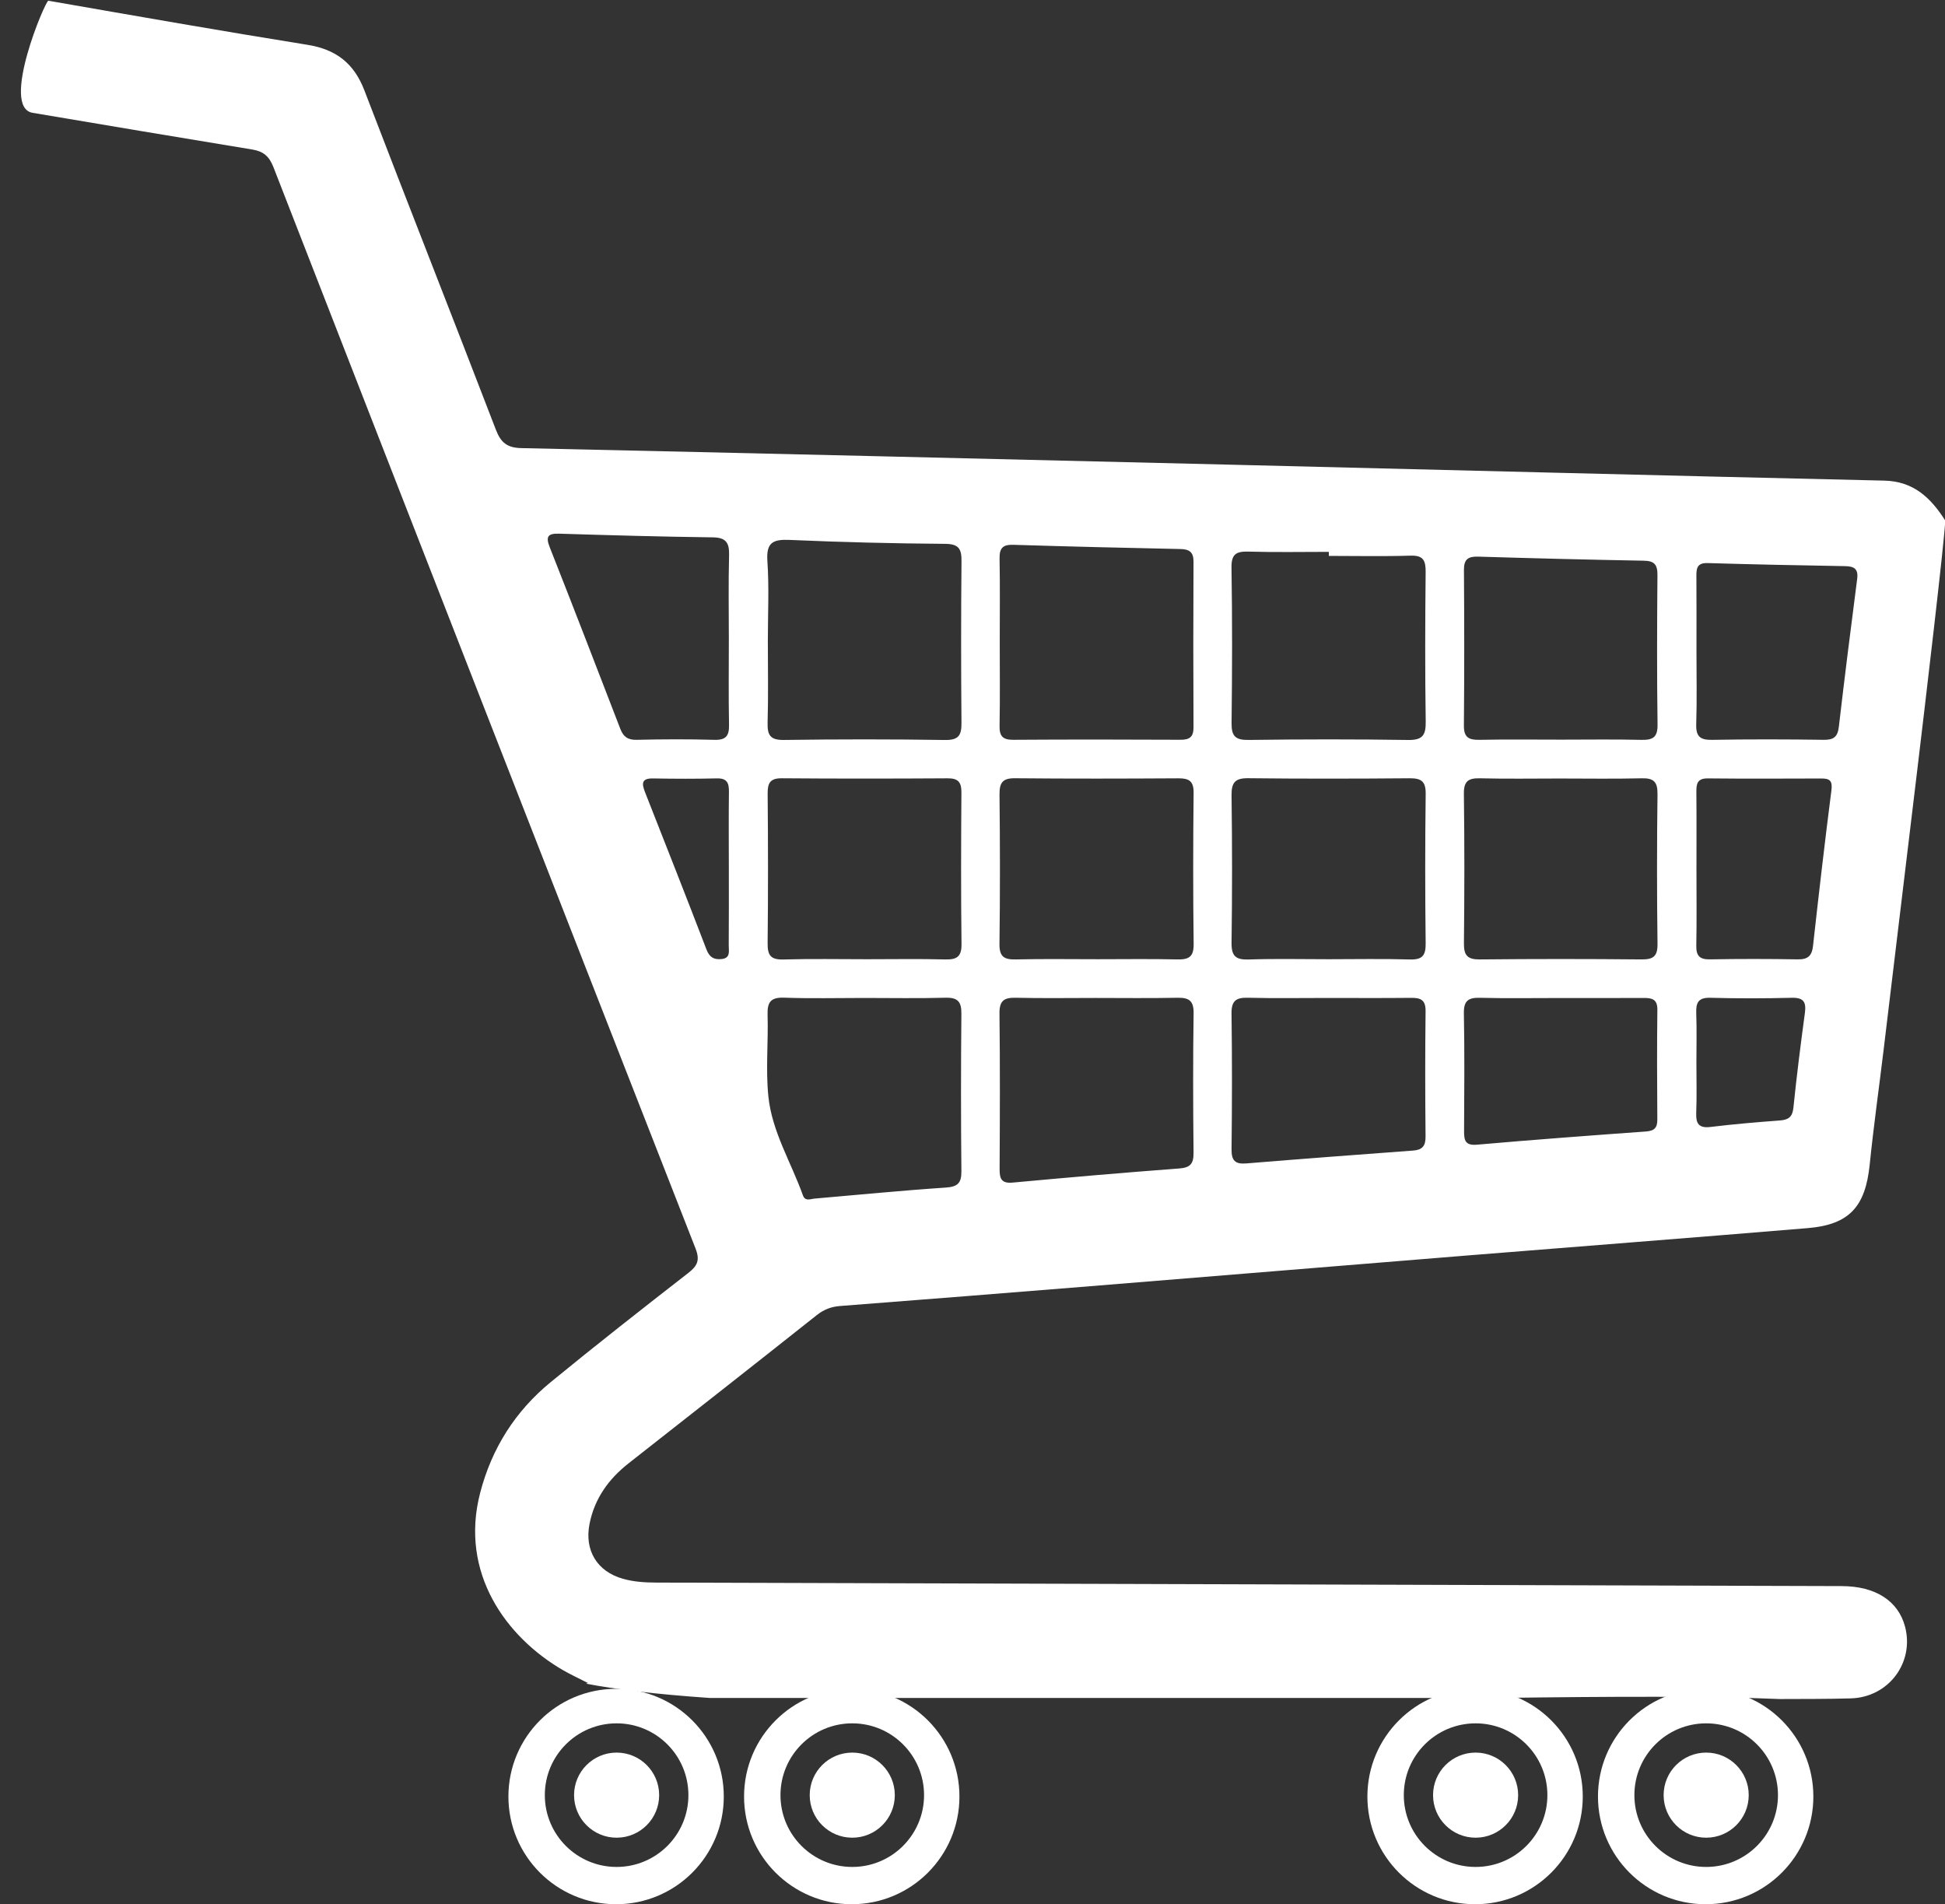 <?xml version="1.0" encoding="UTF-8" standalone="no"?><svg xmlns="http://www.w3.org/2000/svg" xmlns:xlink="http://www.w3.org/1999/xlink" fill="#000000" height="375.7" preserveAspectRatio="xMidYMid meet" version="1" viewBox="34.8 55.7 383.8 375.7" width="383.8" zoomAndPan="magnify"><rect x="34.8" y="55.7" width="383.8" height="375.7" fill="#333333" stroke="none"/><g><g fill="#ffffff"><g id="change1_1"><circle cx="156.474" cy="409.886" r="8.396"/><path d="M156.373,388.909c-11.736,0-21.25,9.515-21.25,21.25s9.514,21.25,21.25,21.25s21.25-9.515,21.25-21.25 S168.109,388.909,156.373,388.909z M156.474,424.052c-7.824,0-14.167-6.343-14.167-14.166s6.343-14.167,14.167-14.167 s14.167,6.344,14.167,14.167S164.298,424.052,156.474,424.052z"/></g><g id="change1_5"><circle cx="371.474" cy="409.886" r="8.396"/><path d="M371.373,388.909c-11.736,0-21.25,9.515-21.25,21.25s9.514,21.25,21.25,21.25s21.25-9.515,21.25-21.25 S383.109,388.909,371.373,388.909z M371.474,424.052c-7.824,0-14.167-6.343-14.167-14.166s6.343-14.167,14.167-14.167 s14.167,6.344,14.167,14.167S379.298,424.052,371.474,424.052z"/></g><g id="change1_3"><circle cx="202.974" cy="409.886" r="8.396"/><path d="M202.873,388.909c-11.736,0-21.25,9.515-21.25,21.25s9.514,21.25,21.25,21.25s21.25-9.515,21.25-21.25 S214.609,388.909,202.873,388.909z M202.974,424.052c-7.824,0-14.167-6.343-14.167-14.166s6.343-14.167,14.167-14.167 s14.167,6.344,14.167,14.167S210.798,424.052,202.974,424.052z"/></g><g id="change1_2"><circle cx="325.974" cy="409.886" r="8.396"/><path d="M325.873,388.909c-11.736,0-21.25,9.515-21.25,21.25s9.514,21.25,21.25,21.25s21.25-9.515,21.25-21.25 S337.609,388.909,325.873,388.909z M325.974,424.052c-7.824,0-14.167-6.343-14.167-14.166s6.343-14.167,14.167-14.167 s14.167,6.344,14.167,14.167S333.798,424.052,325.974,424.052z"/></g><g id="change1_4"><path clip-rule="evenodd" d="M170.592,306.877c-9.11,7.085-18.196,14.206-27.122,21.519 c-6.979,5.719-11.634,13.048-13.92,21.838c-4.121,15.849,5.157,28.514,16.36,35.003c1.41,0.816,2.898,1.498,4.903,2.525 c-0.125,0.042-0.243,0.09-0.367,0.133c5.635,1.071,13.476,2.067,24.372,2.813c51.811,0,103.557,0,155.658,0 c23.126-0.304,41.678-0.379,55.489,0.215c4.691-0.024,9.383,0.007,14.07-0.131c7.446-0.22,12.551-7.068,10.68-14.156 c-1.343-5.084-5.826-7.976-12.485-7.997c-77.965-0.239-155.931-0.475-233.896-0.694c-2.244-0.006-4.445-0.139-6.617-0.751 c-5.093-1.435-7.629-5.604-6.582-10.854c0.999-5.006,3.773-8.843,7.723-11.943c12.381-9.721,24.771-19.432,37.102-29.215 c1.418-1.125,2.844-1.669,4.612-1.806c16.475-1.271,32.945-2.579,49.415-3.911c24.704-1.999,49.404-4.042,74.108-6.038 c22.481-1.816,44.971-3.543,67.447-5.421c8.185-0.684,11.353-4.238,12.198-12.518c0.772-7.559,1.834-15.087,2.745-22.632 c2.229-18.474,4.449-36.948,6.665-55.422c1.337-11.148,5.491-46.157,5.491-49.046c-2.826-4.426-6.198-7.729-12.026-7.862 c-43.046-0.979-86.089-2.104-129.134-3.148c-46.588-1.13-93.177-2.247-139.767-3.265c-2.832-0.062-4.074-1.054-5.066-3.638 c-8.583-22.342-17.38-44.602-25.948-66.949c-2.058-5.364-5.6-8.083-11.232-8.987c-16.941-2.718-33.842-5.691-50.747-8.632 c-0.125-0.021-0.25-0.043-0.375-0.064c-0.58-0.101-9.521,21.029-3.118,22.113c14.455,2.447,28.915,4.868,43.382,7.247 c2.145,0.353,3.31,1.329,4.14,3.46c27.698,71.15,55.461,142.276,83.3,213.371C172.962,304.374,172.408,305.465,170.592,306.877z M316.099,279.968c0.018,1.841-0.654,2.608-2.436,2.74c-10.975,0.814-21.949,1.634-32.917,2.537 c-2.24,0.185-2.955-0.562-2.929-2.811c0.104-8.915,0.117-17.833-0.005-26.748c-0.033-2.445,0.813-3.188,3.177-3.129 c5.241,0.134,10.488,0.042,15.733,0.043c5.507,0,11.015,0.04,16.521-0.022c1.88-0.021,2.888,0.396,2.861,2.608 C316.004,263.446,316.02,271.708,316.099,279.968z M316.12,241.825c0.027,2.36-0.619,3.251-3.083,3.18 c-5.366-0.157-10.74-0.049-16.11-0.048c-5.24,0-10.484-0.125-15.717,0.053c-2.553,0.087-3.428-0.664-3.392-3.291 c0.133-9.691,0.13-19.387,0.001-29.078c-0.034-2.54,0.685-3.429,3.302-3.398c10.609,0.122,21.221,0.101,31.83,0.012 c2.323-0.02,3.205,0.626,3.173,3.1C315.999,222.176,316.009,232.002,316.12,241.825z M361.834,276.555 c0.013,1.66-0.577,2.271-2.258,2.393c-11.11,0.798-22.219,1.631-33.315,2.601c-2.358,0.207-2.571-0.876-2.561-2.698 c0.042-7.737,0.109-15.478-0.038-23.214c-0.048-2.507,0.884-3.126,3.2-3.068c5.243,0.132,10.492,0.042,15.738,0.044 c5.509,0,11.018,0.019,16.526-0.012c1.626-0.01,2.74,0.222,2.715,2.314C361.756,262.126,361.778,269.341,361.834,276.555z M390.95,255.584c-0.841,6.207-1.626,12.424-2.261,18.655c-0.189,1.855-0.982,2.406-2.689,2.533 c-4.558,0.34-9.116,0.726-13.652,1.277c-2.382,0.29-2.919-0.693-2.837-2.825c0.126-3.263,0.033-6.535,0.035-9.804 c0-3.268,0.085-6.539-0.031-9.803c-0.074-2.056,0.379-3.116,2.765-3.052c5.356,0.145,10.721,0.137,16.078,0.001 C390.727,252.507,391.243,253.426,390.95,255.584z M396.192,211.592c-1.315,10.244-2.496,20.507-3.64,30.772 c-0.22,1.968-1.053,2.653-3.021,2.62c-5.761-0.099-11.526-0.104-17.286,0.001c-2.057,0.038-2.761-0.688-2.721-2.716 c0.098-4.976,0.032-9.953,0.033-14.93c0-5.108,0.031-10.217-0.018-15.323c-0.017-1.629,0.147-2.758,2.254-2.736 c7.464,0.077,14.93,0.041,22.395,0.019C395.812,209.293,396.434,209.707,396.192,211.592z M369.558,184.044 c0-4.846,0.024-9.693-0.014-14.539c-0.012-1.587,0.058-2.776,2.229-2.711c9.033,0.275,18.07,0.45,27.105,0.606 c1.763,0.031,2.649,0.517,2.392,2.506c-1.259,9.726-2.487,19.456-3.619,29.197c-0.23,1.981-1.018,2.592-2.984,2.564 c-7.334-0.104-14.672-0.126-22.005,0.008c-2.381,0.044-3.231-0.662-3.152-3.094C369.665,193.741,369.555,188.891,369.558,184.044z M323.675,168.139c-0.015-2.121,0.847-2.674,2.823-2.614c10.89,0.33,21.781,0.609,32.674,0.802 c2.062,0.036,2.702,0.774,2.686,2.795c-0.078,9.846-0.116,19.693,0.021,29.537c0.035,2.56-0.968,3.071-3.238,3.017 c-5.248-0.127-10.501-0.041-15.752-0.042c-5.382,0-10.766-0.069-16.146,0.035c-2.093,0.04-3.1-0.452-3.078-2.812 C323.759,188.618,323.745,178.378,323.675,168.139z M326.86,209.261c5.245,0.13,10.495,0.041,15.743,0.041 c5.379,0,10.761,0.093,16.137-0.042c2.375-0.061,3.161,0.695,3.13,3.129c-0.125,9.838-0.128,19.68,0.002,29.519 c0.032,2.479-0.823,3.109-3.17,3.087c-10.626-0.102-21.254-0.106-31.88,0.003c-2.418,0.024-3.174-0.767-3.149-3.152 c0.103-9.839,0.123-19.68-0.01-29.519C323.627,209.813,324.549,209.204,326.86,209.261z M281.281,164.536 c5.241,0.15,10.489,0.047,15.734,0.047c0,0.267,0,0.532,0,0.799c5.373,0,10.75,0.117,16.118-0.051 c2.572-0.081,3.007,1.006,2.984,3.265c-0.1,9.834-0.129,19.673,0.014,29.507c0.039,2.688-0.649,3.637-3.481,3.595 c-10.49-0.159-20.984-0.146-31.474-0.006c-2.605,0.035-3.385-0.748-3.354-3.328c0.123-10.228,0.15-20.46-0.015-30.687 C277.761,164.864,278.891,164.468,281.281,164.536z M270.319,283.125c0.022,2.127-0.586,2.949-2.812,3.116 c-10.966,0.824-21.923,1.772-32.873,2.786c-2.294,0.213-2.594-0.826-2.584-2.714c0.055-10.222,0.098-20.444-0.025-30.664 c-0.03-2.493,0.891-3.143,3.203-3.089c5.239,0.123,10.483,0.039,15.725,0.039c5.373,0,10.748,0.074,16.118-0.036 c2.257-0.047,3.297,0.49,3.26,3.043C270.198,264.777,270.225,273.952,270.319,283.125z M232.077,182.416 c0-5.503,0.068-11.008-0.035-16.508c-0.038-2.029,0.602-2.782,2.692-2.717c10.998,0.344,22,0.603,33.001,0.835 c1.771,0.038,2.589,0.607,2.578,2.521c-0.058,10.874-0.055,21.749-0.001,32.622c0.009,1.887-0.713,2.498-2.551,2.489 c-11.005-0.055-22.01-0.064-33.015,0.008c-2.062,0.014-2.743-0.706-2.704-2.743C232.146,193.422,232.077,187.918,232.077,182.416z M232.031,212.478c-0.025-2.319,0.576-3.253,3.05-3.229c10.742,0.104,21.484,0.079,32.226,0.015 c2.095-0.012,3.049,0.52,3.024,2.856c-0.104,9.954-0.118,19.913,0.008,29.867c0.032,2.556-1.012,3.06-3.264,3.008 c-5.237-0.121-10.479-0.038-15.719-0.039c-5.372,0-10.745-0.085-16.113,0.041c-2.289,0.053-3.254-0.522-3.221-3.046 C232.152,232.128,232.137,222.301,232.031,212.478z M186.278,212.288c-0.02-2.143,0.523-3.053,2.834-3.033 c10.897,0.089,21.795,0.075,32.692,0.009c2.071-0.012,2.72,0.768,2.707,2.78c-0.069,9.979-0.101,19.958,0.02,29.936 c0.031,2.535-0.976,3.079-3.259,3.019c-5.116-0.134-10.24-0.041-15.36-0.041c-5.514,0-11.032-0.109-16.542,0.05 c-2.469,0.071-3.124-0.814-3.098-3.179C186.38,231.982,186.368,222.134,186.278,212.288z M190.646,162.228 c10.207,0.451,20.426,0.698,30.642,0.774c2.72,0.021,3.263,0.996,3.241,3.427c-0.099,10.611-0.099,21.225-0.005,31.836 c0.021,2.416-0.466,3.478-3.231,3.436c-10.609-0.163-21.224-0.153-31.834-0.007c-2.753,0.037-3.258-1.037-3.189-3.468 c0.153-5.367,0.048-10.742,0.047-16.114c0-5.24,0.266-10.499-0.09-15.716C185.976,162.718,187.334,162.082,190.646,162.228z M186.264,255.945c-0.076-2.513,0.603-3.5,3.277-3.402c5.234,0.19,10.481,0.056,15.722,0.057c5.373,0,10.748,0.102,16.116-0.046 c2.435-0.066,3.152,0.801,3.128,3.173c-0.101,10.352-0.101,20.704,0.001,31.056c0.023,2.368-0.746,3.073-3.119,3.231 c-8.615,0.575-17.212,1.424-25.817,2.166c-0.858,0.074-1.889,0.616-2.34-0.647c-2.313-6.487-6.093-12.54-6.81-19.482 C185.874,266.734,186.426,261.313,186.264,255.945z M157.211,199.521c-4.607-11.947-9.214-23.896-13.919-35.805 c-0.849-2.148-0.424-2.791,1.864-2.72c10.093,0.31,20.188,0.6,30.284,0.724c2.667,0.033,3.292,1.103,3.226,3.551 c-0.148,5.504-0.046,11.016-0.046,16.523c0,5.64-0.074,11.281,0.037,16.918c0.043,2.179-0.608,3.025-2.899,2.96 c-5.111-0.146-10.23-0.121-15.343-0.004C158.677,201.708,157.802,201.052,157.211,199.521z M163.665,209.287 c4.199,0.078,8.402,0.09,12.6-0.009c2.006-0.048,2.394,0.924,2.373,2.647c-0.064,4.987-0.023,9.977-0.019,14.965 c0,5.118,0.023,10.238-0.02,15.357c-0.009,1.079,0.407,2.504-1.434,2.68c-1.489,0.143-2.364-0.344-2.952-1.875 c-3.983-10.378-8.063-20.719-12.135-31.063C161.431,210.346,161.334,209.243,163.665,209.287z" fill-rule="evenodd"/></g></g></g></svg>